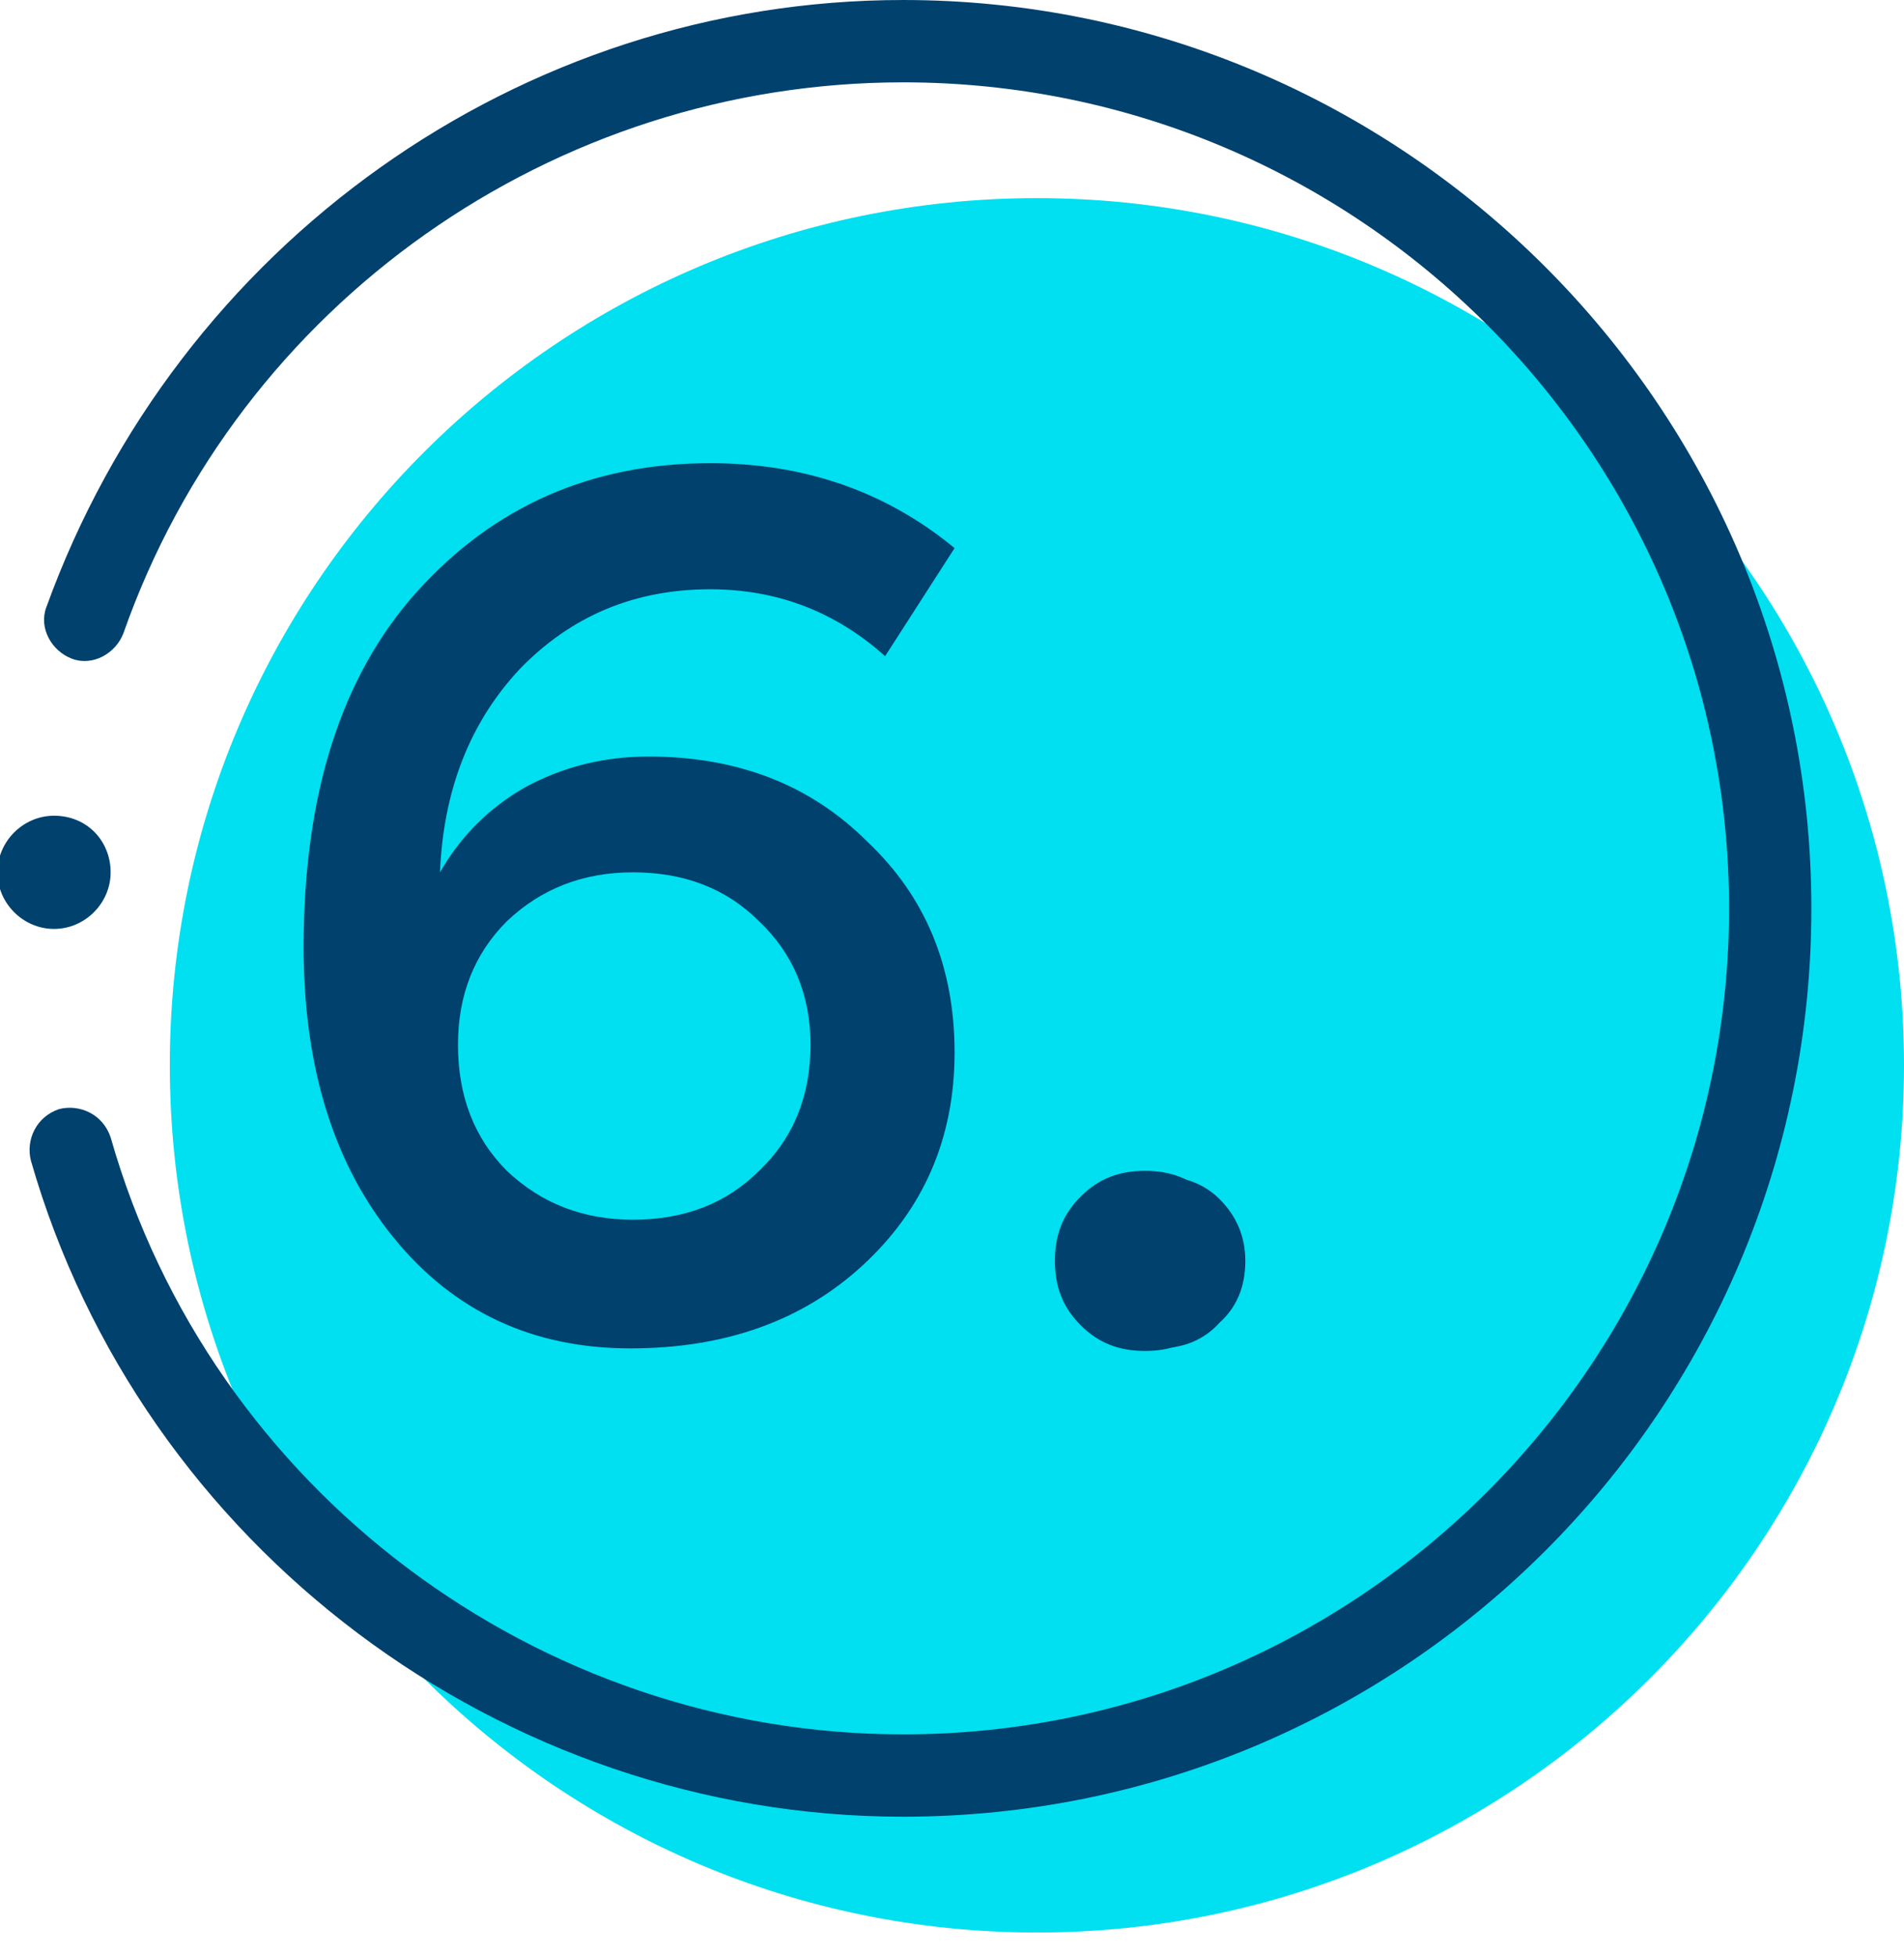 <?xml version="1.0" encoding="UTF-8"?> <svg xmlns="http://www.w3.org/2000/svg" version="1.2" viewBox="0 0 74 76" width="74" height="76"><title>1-2-svg</title><style> .s0 { fill: #00e0f0 } .s1 { fill: #00416e } </style><g id="Ebene_2_00000174565568371886190830000002438083637090265257_"><g id="Layer"><path id="Layer" class="s0" d="m74 41.4c0 18.6-15.1 33.7-33.7 33.7-18.6 0-33.7-15.1-33.7-33.7 0-18.6 15.1-33.7 33.7-33.7 18.6 0 33.7 15.1 33.7 33.7z"></path></g></g><g id="Ebene_1_00000042721914379961328850000011042961228165815997_"><path id="Layer" class="s1" d="m35.1 70.6c-15.6 0-29.6-10.5-33.9-25.5-0.2-0.8 0.2-1.7 1.1-2 0.8-0.2 1.7 0.2 2 1.1 3.9 13.7 16.6 23.2 30.8 23.2 17.7 0 32.1-14.4 32.1-32.1 0-17.7-14.4-32.1-32.1-32.1-13.6 0-25.8 8.6-30.3 21.4-0.3 0.8-1.2 1.3-2 1-0.8-0.3-1.3-1.2-1-2 5.1-14.1 18.4-23.6 33.3-23.6 19.4 0 35.3 15.8 35.3 35.3 0 19.5-15.8 35.3-35.3 35.3z"></path><path id="Layer" class="s1" d="m4.3 33.9c0 1.2-1 2.2-2.2 2.2-1.2 0-2.2-1-2.2-2.2 0-1.2 1-2.2 2.2-2.2 1.3 0 2.2 1 2.2 2.2z"></path></g><g id="Layer"><path id="Layer" class="s1" d="m47 51.5c-0.7 0.7-1.5 1-2.5 1-1 0-1.8-0.3-2.5-1-0.7-0.7-1-1.5-1-2.5 0-1 0.3-1.8 1-2.5 0.7-0.7 1.5-1 2.5-1 1 0 1.8 0.3 2.5 1 0.7 0.7 1 1.5 1 2.5 0 1.1-0.3 1.9-1 2.5z"></path><path id="6." class="s1" aria-label="6." d="m25.2 29.4q5.2 0 8.5 3.3 3.4 3.2 3.4 8.2 0 5-3.6 8.3-3.5 3.2-9 3.2-5.7 0-9.2-4.3-3.5-4.3-3.5-11.3 0-8.9 4.4-13.8 4.5-5 11.4-5 5.5 0 9.5 3.3l-2.7 4.2q-2.9-2.6-6.8-2.6-4.4 0-7.4 3.1-2.9 3.1-3.1 7.9 1.2-2.1 3.3-3.3 2.2-1.2 4.8-1.2zm-5.5 16.1q2 1.9 4.9 1.9 3 0 4.9-1.9 2-1.9 2-4.9 0-2.9-2-4.8-1.9-1.9-4.9-1.9-2.9 0-4.9 1.9-1.9 1.9-1.9 4.8 0 3 1.9 4.9zm27.7 5.9q-0.9 1-2.4 1-1.5 0-2.5-1-0.9-0.9-0.9-2.4 0-1.4 0.9-2.4 1-0.9 2.5-0.9 1.5 0 2.4 0.9 1 1 1 2.4 0 1.5-1 2.4z"></path></g></svg> 